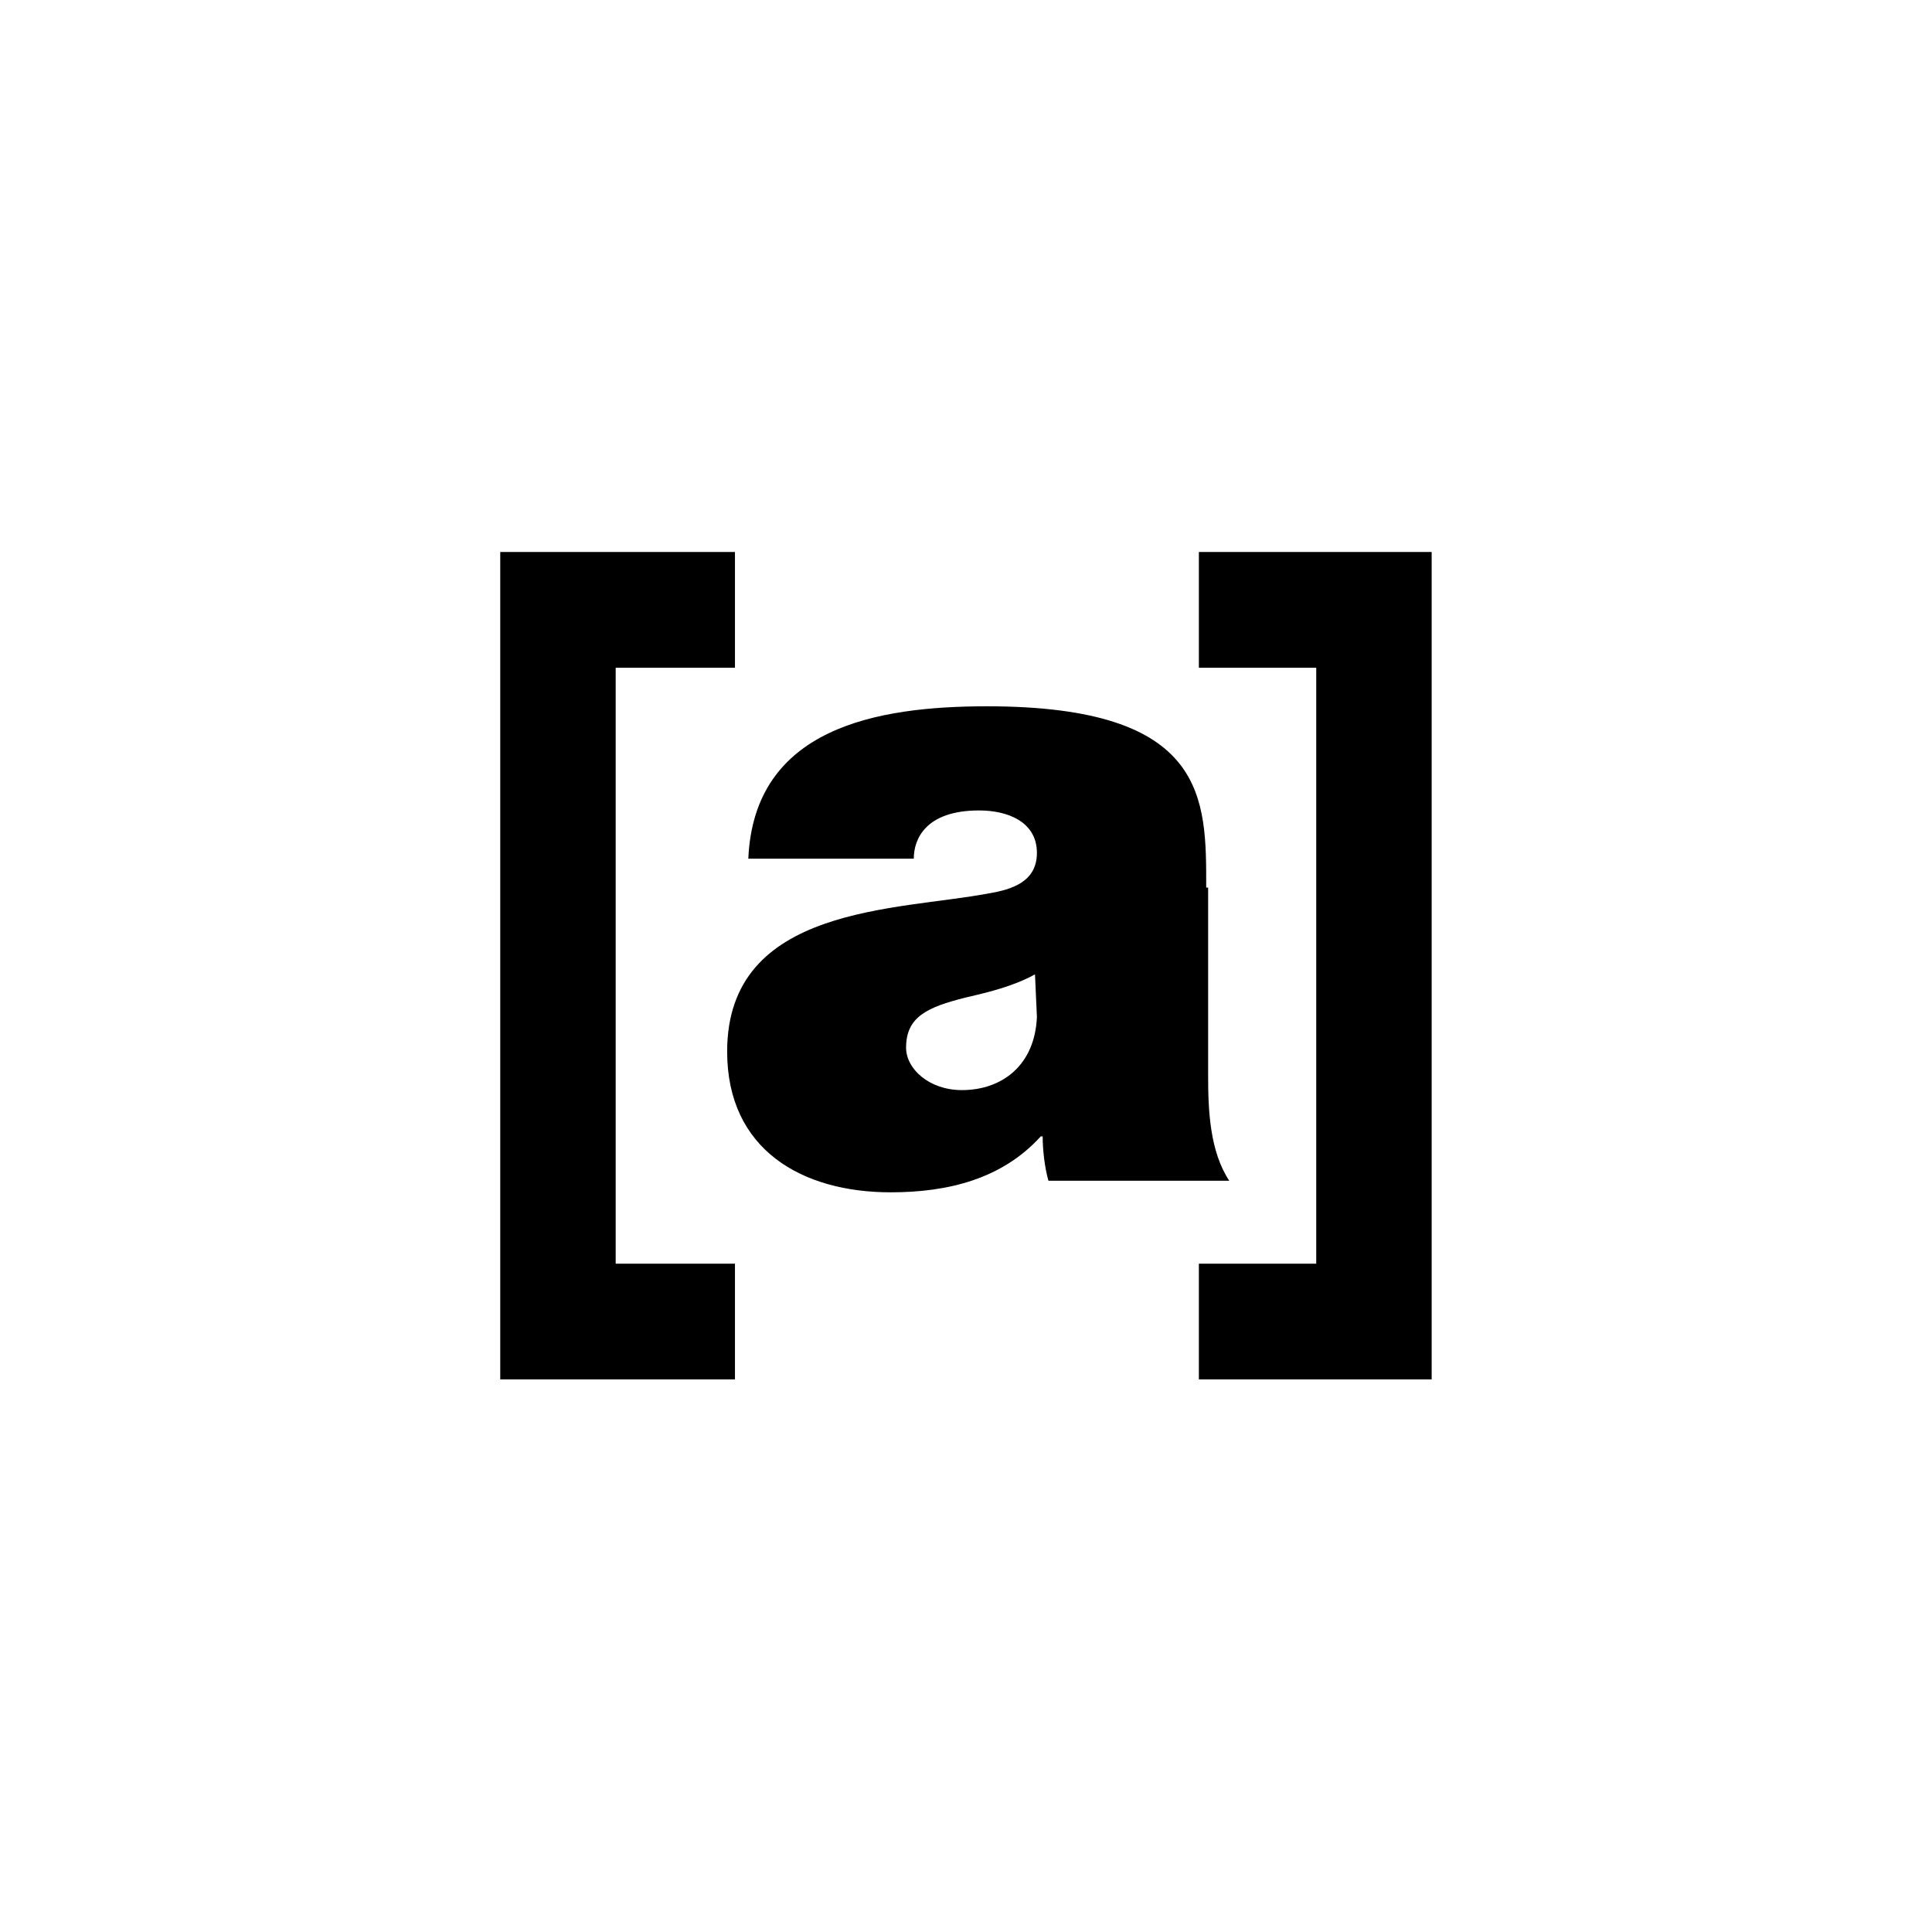 <svg width="140" height="140" viewBox="0 0 140 140" fill="none" xmlns="http://www.w3.org/2000/svg">
<rect width="140" height="140" fill="white"/>
<g clip-path="url(#clip0_2801_23213)">
<path d="M75.138 73.682C74.999 77.176 72.629 78.993 69.701 78.993C67.331 78.993 65.658 77.456 65.658 75.918C65.658 73.682 67.192 72.983 69.98 72.284C71.792 71.865 73.465 71.446 74.999 70.607L75.138 73.682ZM87.406 64.318C87.406 57.889 87.546 51.181 71.513 51.181C63.567 51.181 54.644 52.718 54.226 62.222H66.216C66.216 60.824 67.052 58.728 70.956 58.728C73.047 58.728 75.138 59.566 75.138 61.802C75.138 63.899 73.326 64.458 71.653 64.737C65.1 65.995 52.692 65.576 52.692 76.198C52.692 83.326 58.13 86.4 64.543 86.4C68.725 86.4 72.629 85.422 75.417 82.347H75.556C75.556 83.326 75.696 84.583 75.975 85.562H89.079C87.685 83.465 87.546 80.53 87.546 78.015V64.318H87.406Z" fill="black"/>
<path d="M86.875 40V48.386H95.379V91.572H86.875V99.957H103.744V40H86.875Z" fill="black"/>
<path d="M53.258 40V48.386H44.615V91.572H53.258V99.957H36.25V40H53.258Z" fill="black"/>
</g>
<defs>
<clipPath id="clip0_2801_23213">
<rect width="67.5" height="60" fill="white" transform="translate(36.25 40)"/>
</clipPath>
</defs>
</svg>
